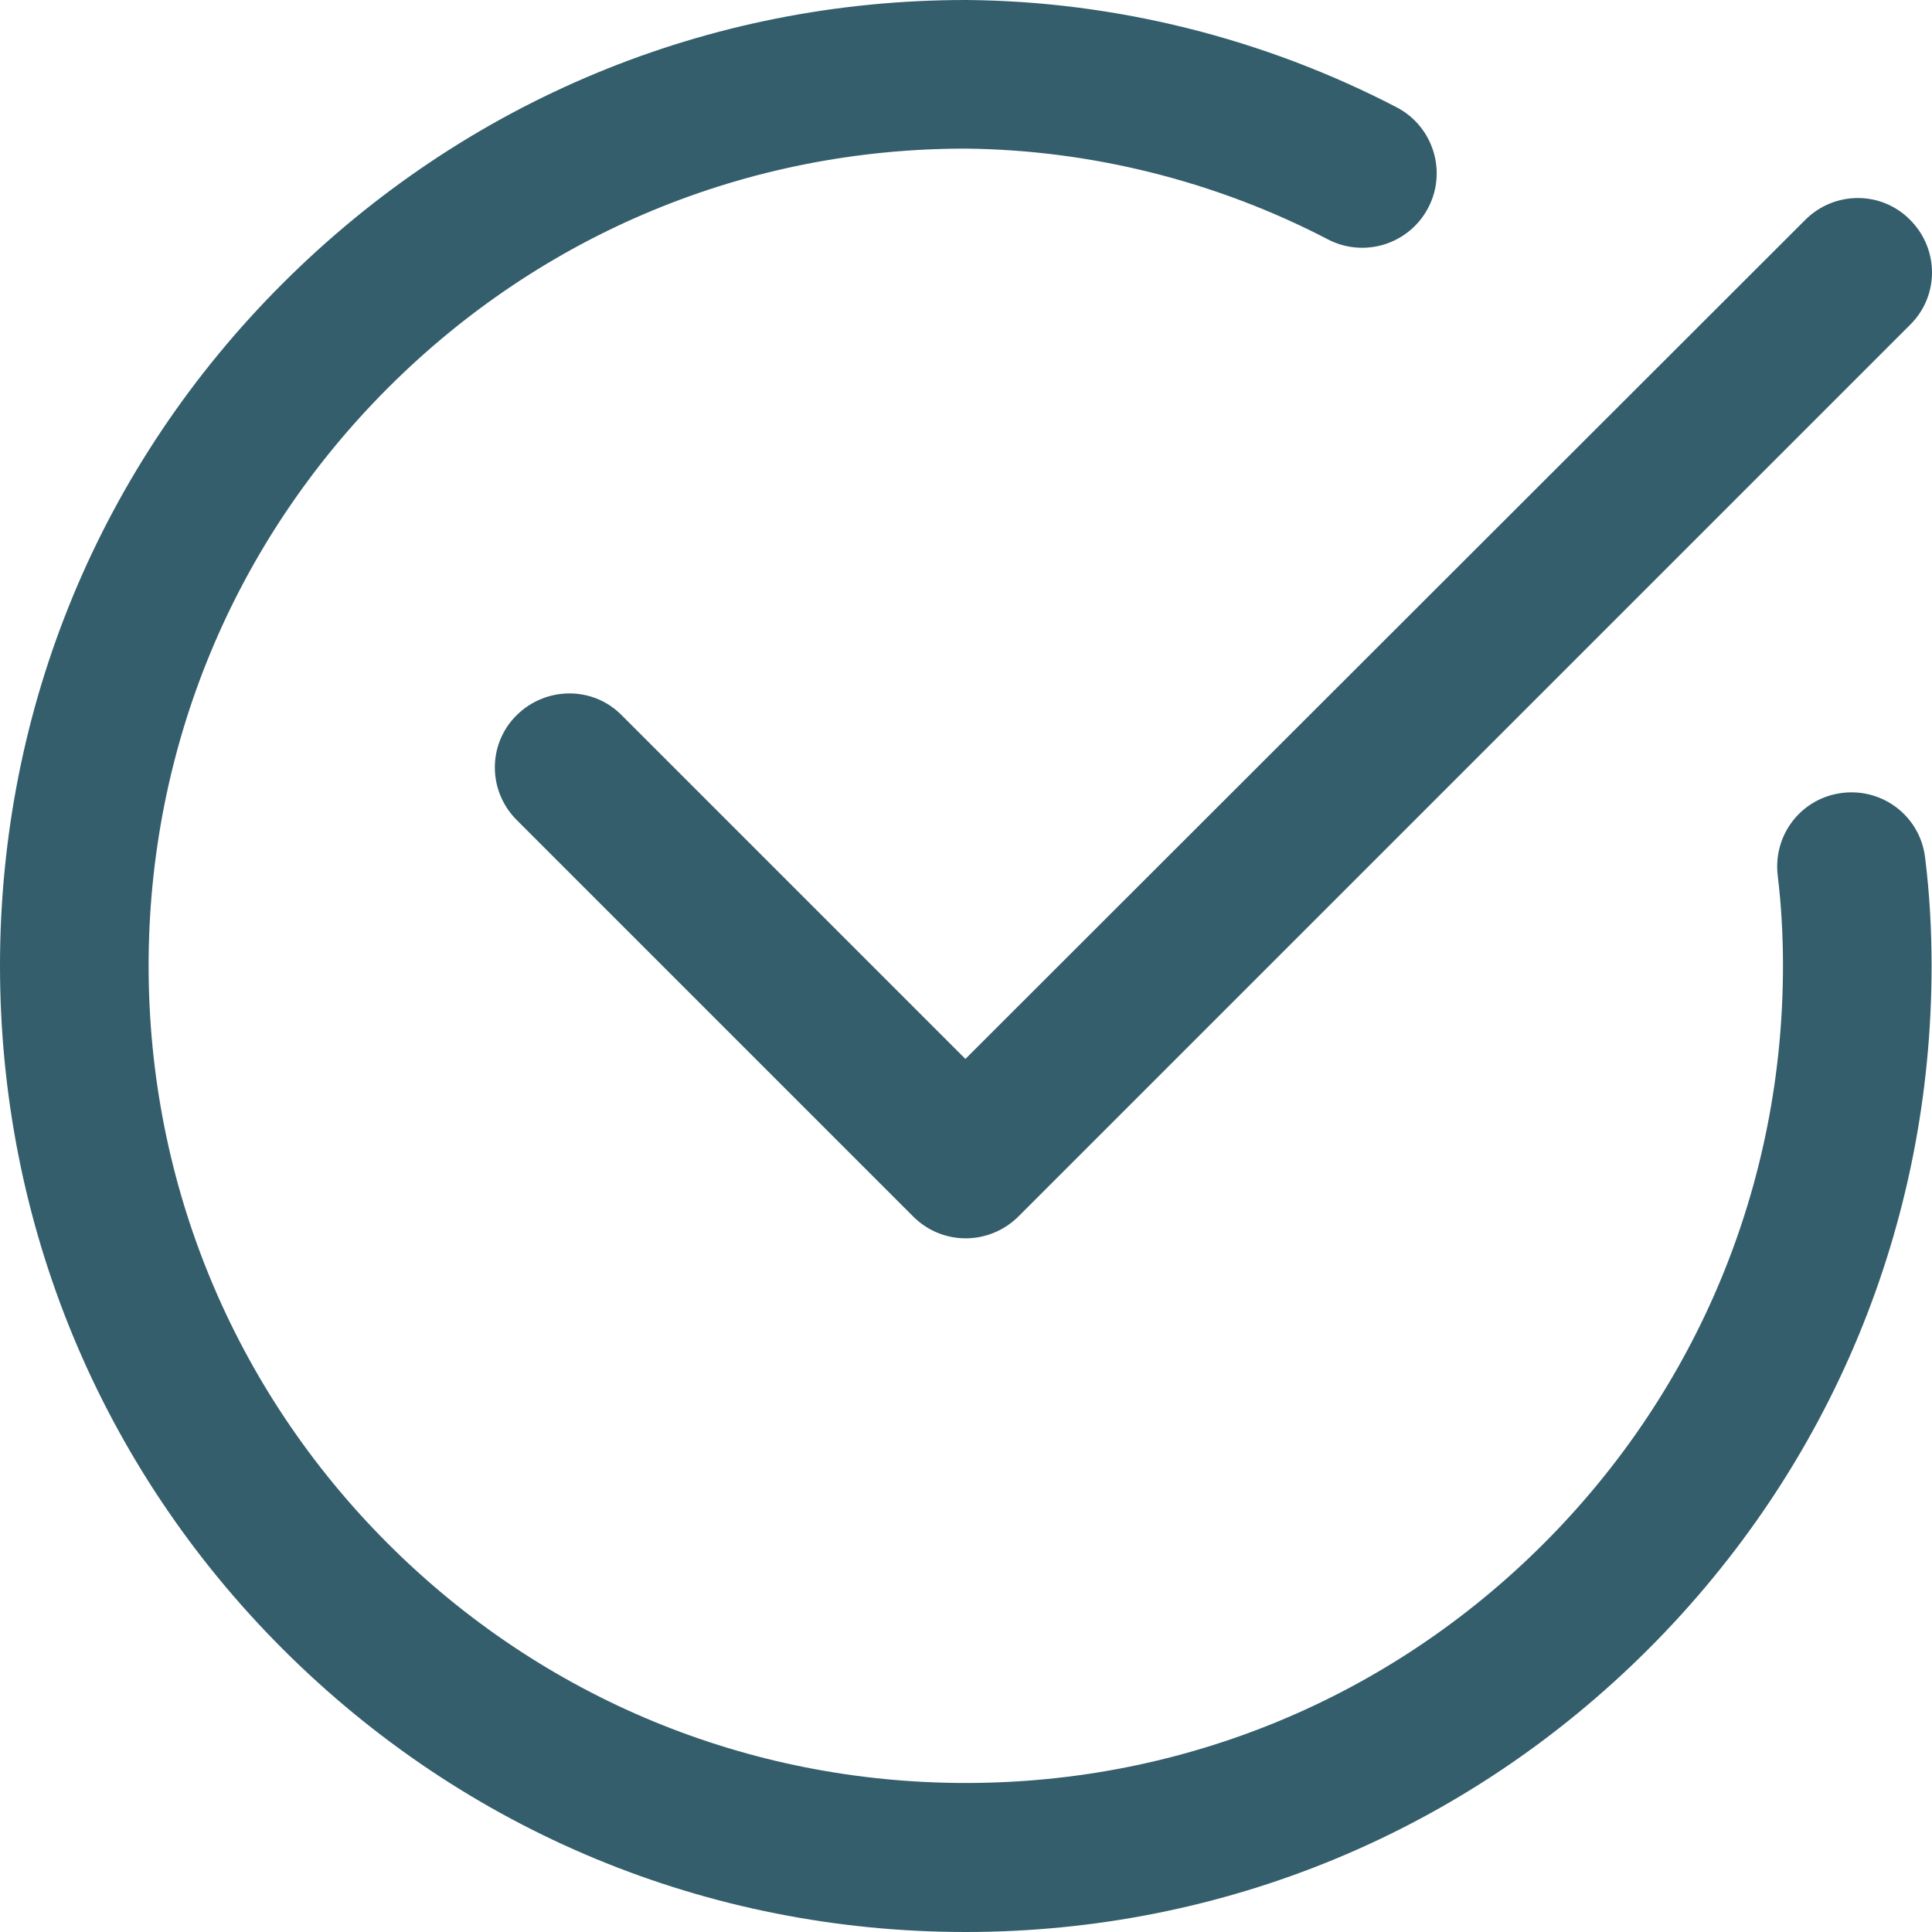 <?xml version="1.0" encoding="UTF-8"?><svg id="Layer_1" xmlns="http://www.w3.org/2000/svg" width="47.71" height="47.71" viewBox="0 0 47.71 47.71"><defs><style>.cls-1{fill:#345e6c;stroke-width:0px;}</style></defs><g id="primary"><path class="cls-1" d="M23.85,47.71c-6.37,0-12.36-2.48-16.87-6.99C2.48,36.22,0,30.23,0,23.85S2.48,11.49,6.99,6.99,17.48,0,23.85,0c0,0,.01,0,.02,0,3.68.03,7.35.95,10.62,2.65.9.47,1.25,1.58.78,2.48-.47.9-1.58,1.25-2.48.78-2.75-1.43-5.84-2.21-8.95-2.24-5.39,0-10.45,2.1-14.26,5.91s-5.91,8.88-5.91,14.27,2.1,10.46,5.91,14.27c3.81,3.81,8.88,5.91,14.27,5.91s10.46-2.1,14.27-5.91c3.81-3.81,5.91-8.88,5.91-14.27,0-.74-.04-1.49-.13-2.23-.12-1.01.59-1.92,1.6-2.04,1.01-.12,1.92.59,2.04,1.6.11.88.16,1.78.16,2.67,0,6.37-2.48,12.36-6.99,16.87-4.51,4.51-10.5,6.99-16.87,6.99Z"/></g><g id="primary-2"><path class="cls-1" d="M23.85,30.58c-.49,0-.95-.19-1.3-.54l-9.79-9.79c-.72-.72-.72-1.88,0-2.59s1.88-.72,2.59,0l8.49,8.49L44.58,5.43c.72-.72,1.88-.72,2.59,0,.72.72.72,1.88,0,2.59l-22.02,22.02c-.34.34-.81.54-1.3.54Z"/></g></svg>
